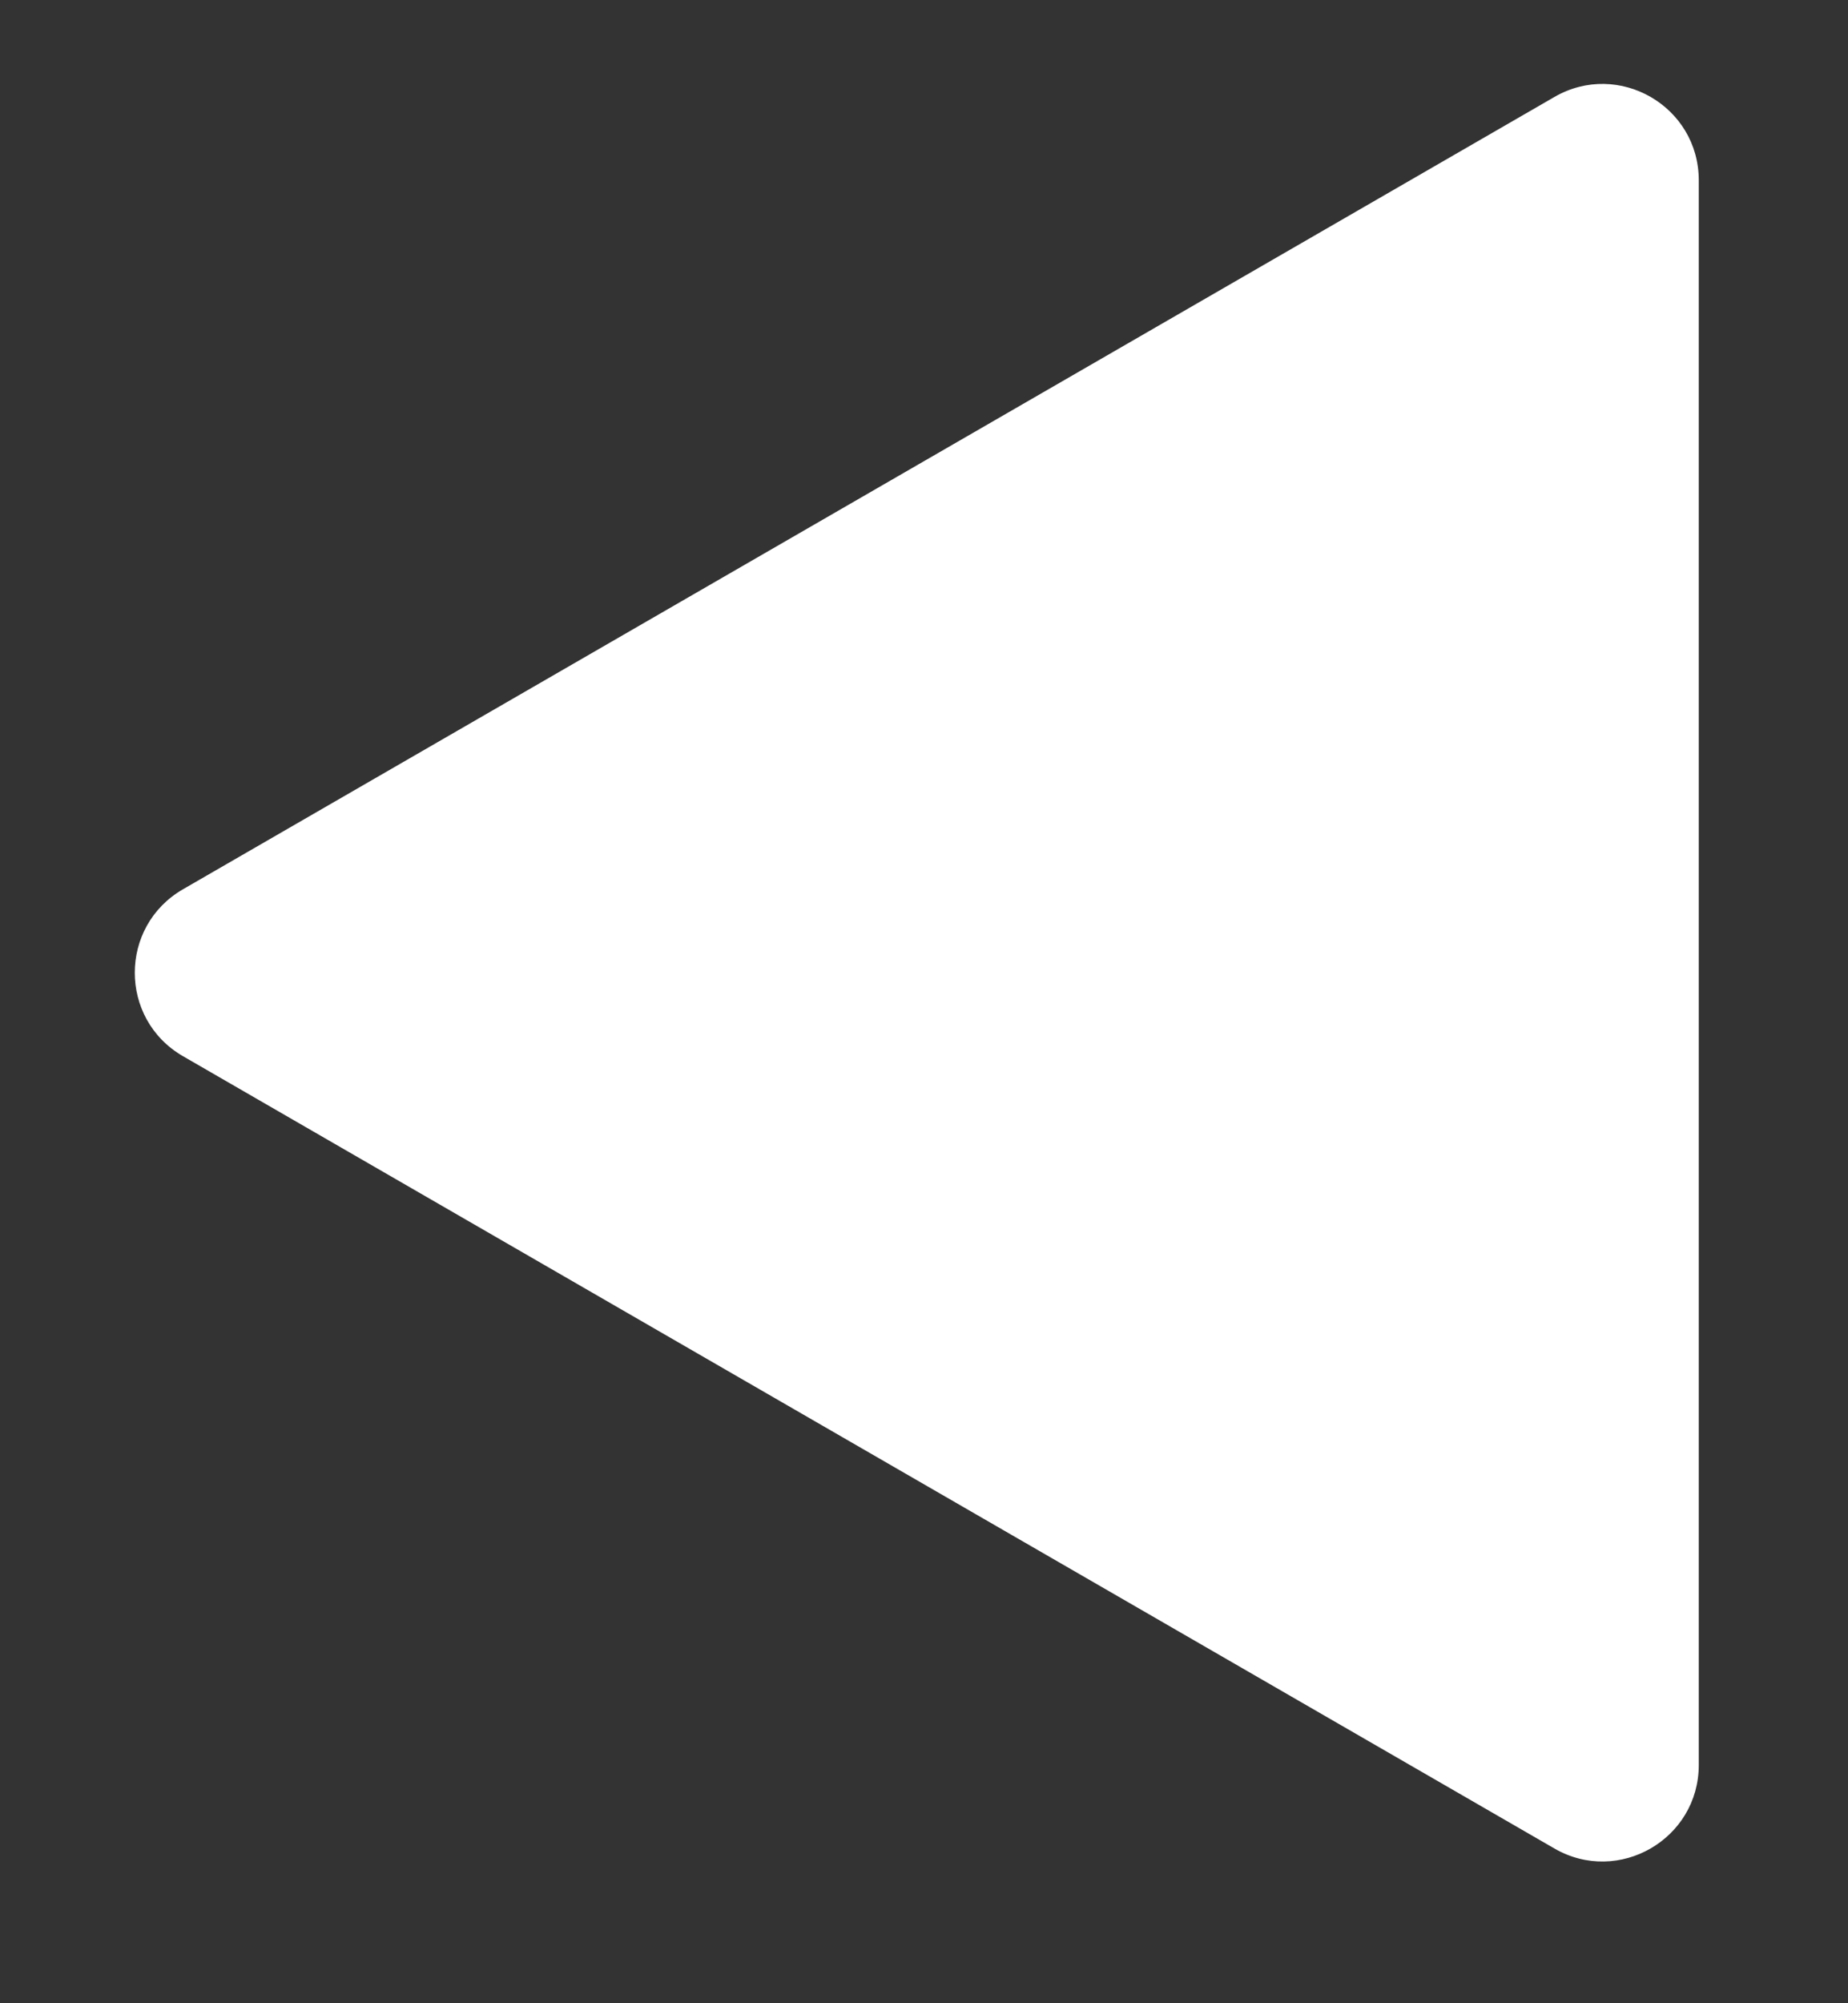 <?xml version="1.0" encoding="UTF-8"?> <svg xmlns="http://www.w3.org/2000/svg" width="12" height="13" viewBox="0 0 12 13" fill="none"><rect x="0" y="0" width="12" height="13" fill="#333333" stroke="none"/><path d="M1.188 5.771C0.771 6.012 0.771 6.613 1.188 6.854L10.094 11.996C10.51 12.236 11.031 11.935 11.031 11.454L11.031 1.17C11.031 0.689 10.51 0.389 10.094 0.629L1.188 5.771Z" fill="white"></path></svg> 